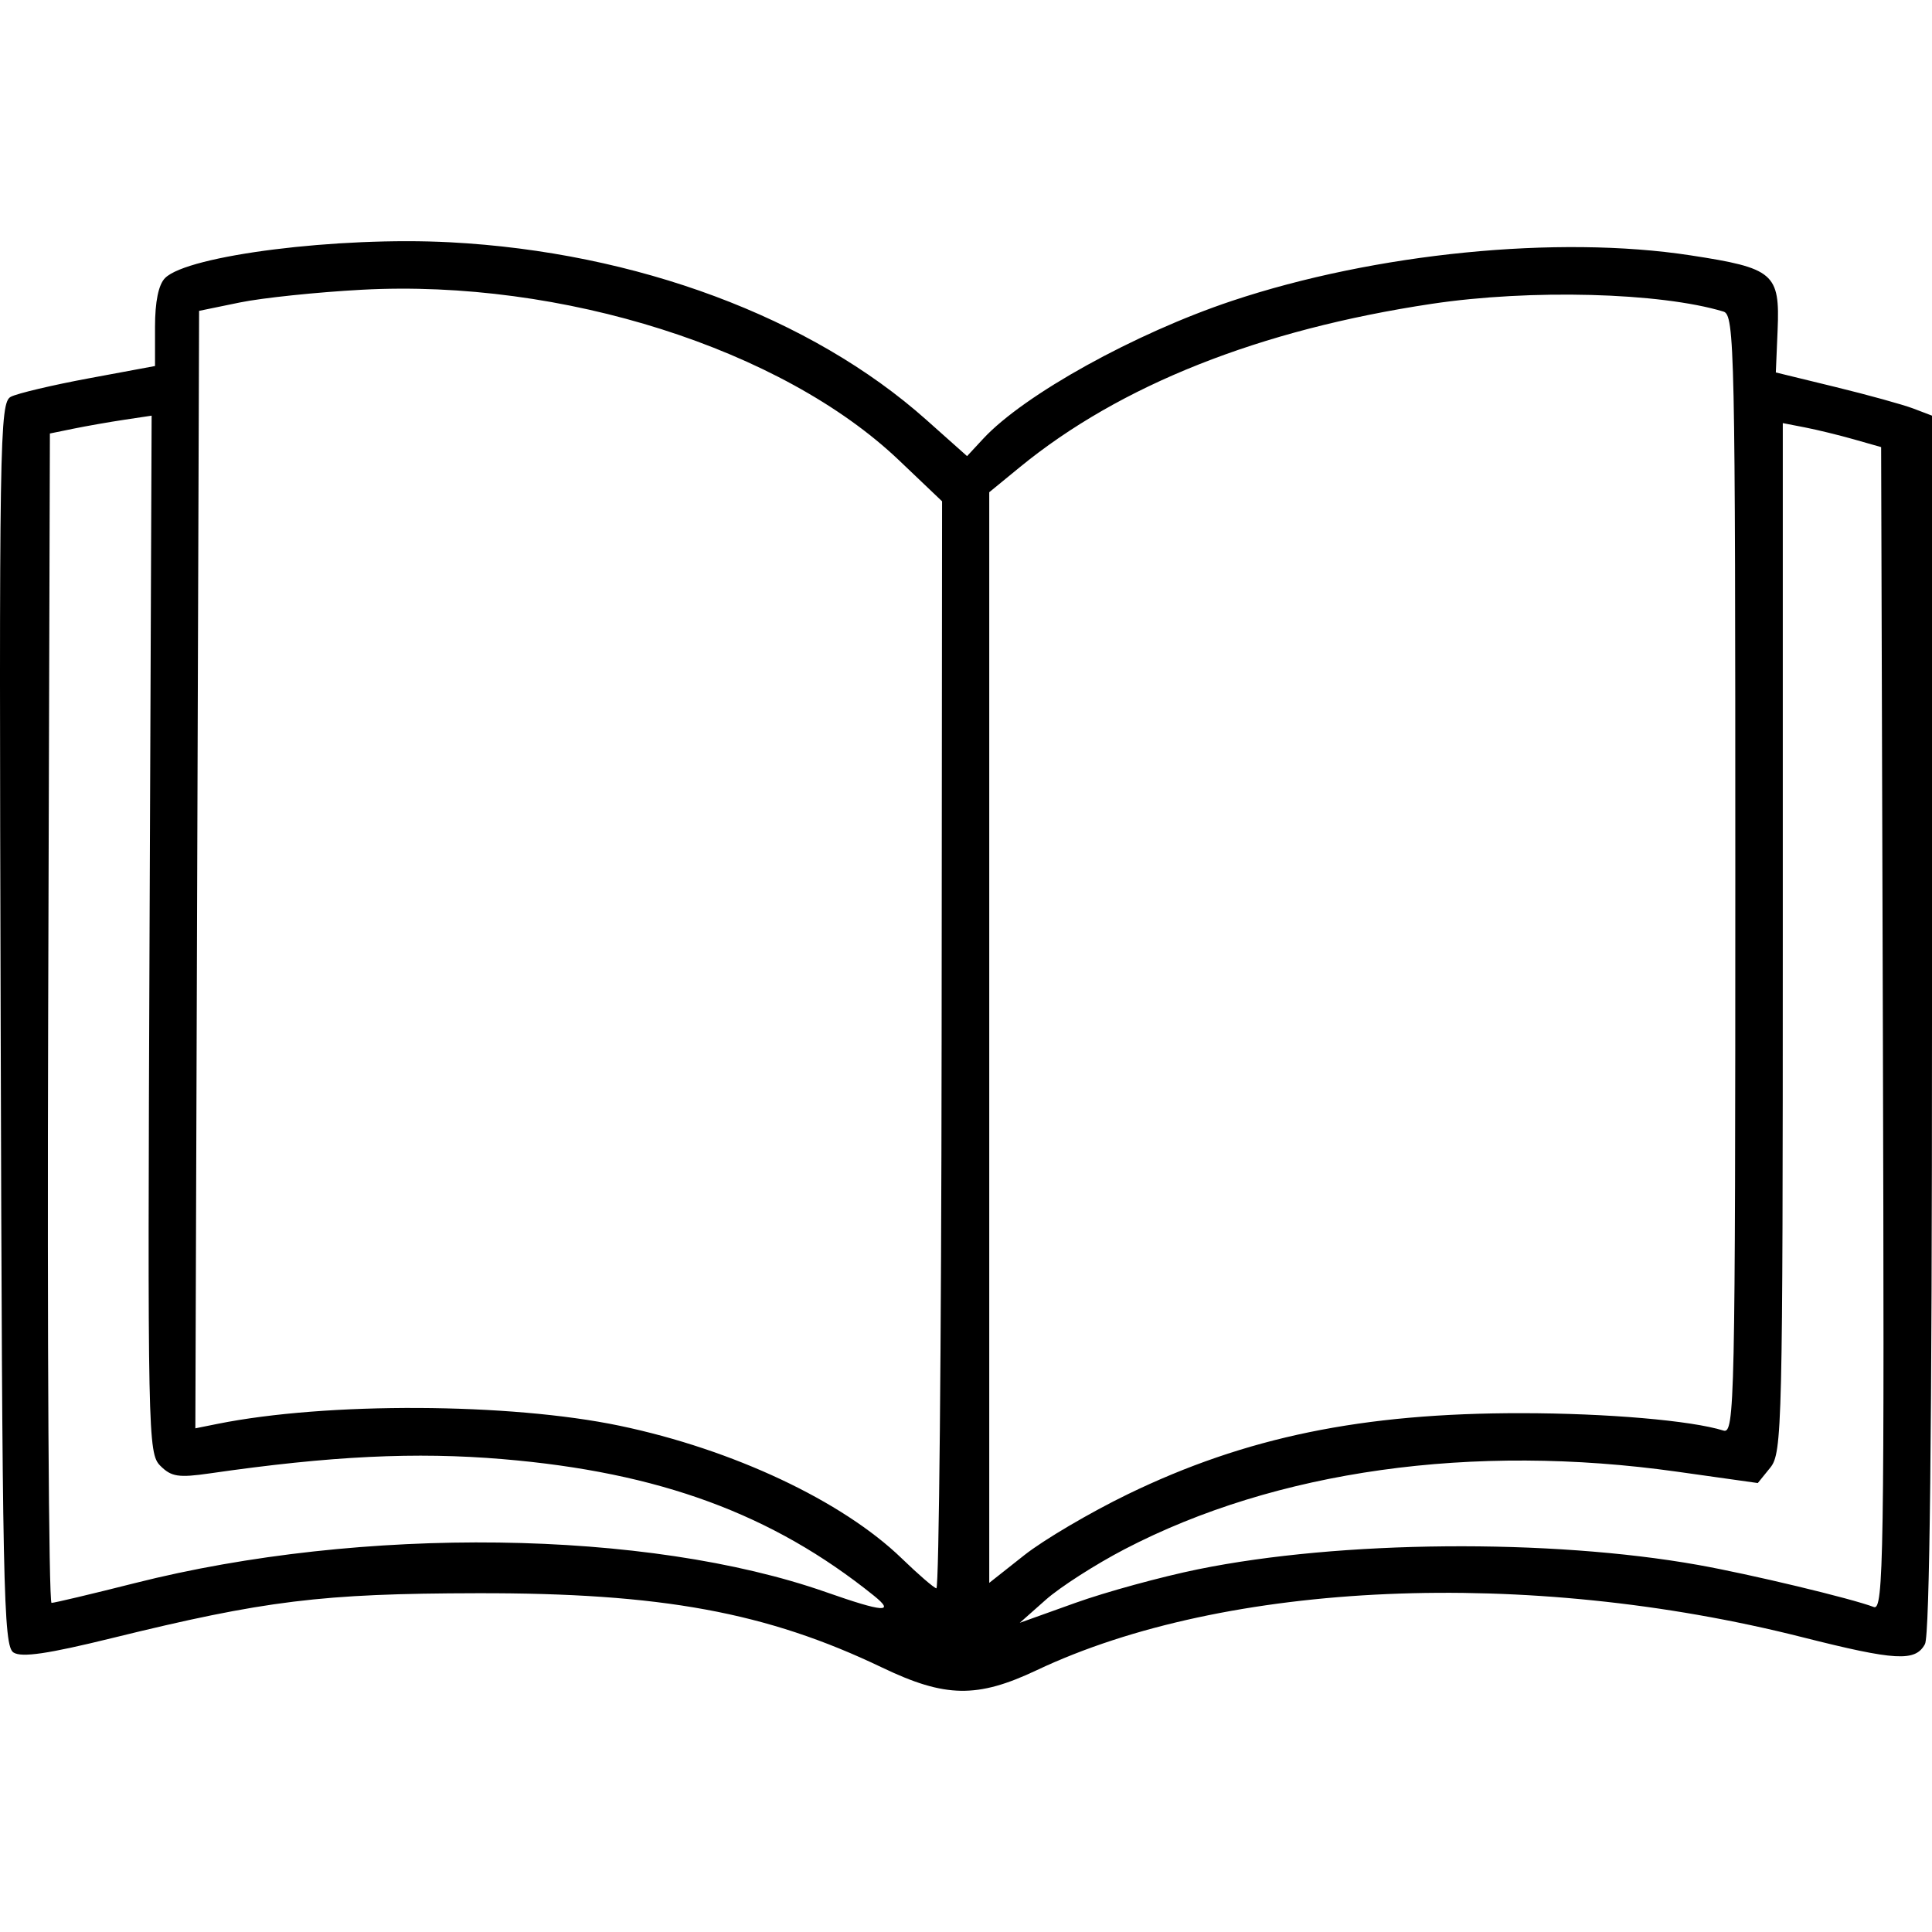 <?xml version="1.0" encoding="UTF-8" standalone="no"?>
<!-- Created with Inkscape (http://www.inkscape.org/) -->

<svg
   width="600"
   height="600"
   viewBox="0 0 600 600"
   version="1.1"
   id="svg1"
   inkscape:version="1.4.2 (ebf0e940, 2025-05-08)"
   sodipodi:docname="icon-book.svg"
   xmlns:inkscape="http://www.inkscape.org/namespaces/inkscape"
   xmlns:sodipodi="http://sodipodi.sourceforge.net/DTD/sodipodi-0.dtd"
   xmlns="http://www.w3.org/2000/svg"
   xmlns:svg="http://www.w3.org/2000/svg">
  <sodipodi:namedview
     id="namedview1"
     pagecolor="#c33c3c"
     bordercolor="#000000"
     borderopacity="0.25"
     inkscape:showpageshadow="2"
     inkscape:pageopacity="0.0"
     inkscape:pagecheckerboard="0"
     inkscape:deskcolor="#d1d1d1"
     inkscape:document-units="mm"
     inkscape:zoom="0.37059484"
     inkscape:cx="1072.5999"
     inkscape:cy="438.48425"
     inkscape:window-width="2160"
     inkscape:window-height="1252"
     inkscape:window-x="1647"
     inkscape:window-y="334"
     inkscape:window-maximized="0"
     inkscape:current-layer="layer1" />
  <defs
     id="defs1" />
  <g
     inkscape:label="Layer 1"
     inkscape:groupmode="layer"
     id="layer1">
    <path
       d="m 274.024,517.907 c -35.957,-17.232 -68.61,-23.231 -125.832,-23.118 -48.359,0.095 -65.869,2.247 -113.443,13.944 -19.89,4.89 -28.002,6.079 -30.542,4.477 -3.159,-1.993 -3.505,-18.864 -3.996,-195.128 -0.508,-182.158 -0.331,-193.053 3.159,-194.862 2.033,-1.053 12.939,-3.633 24.234,-5.732 l 20.537,-3.817 v -12.101 c 0,-7.896 1.087,-13.189 3.129,-15.23 7.056,-7.056 53.843,-12.923 88.497,-11.098 57.855,3.047 112.147,23.284 147.893,55.126 l 12.669,11.285 5.025,-5.414 c 12.685,-13.666 47.116,-32.742 77.248,-42.798 44.457,-14.836 101.109,-20.465 142.365,-14.145 25.932,3.973 27.826,5.595 27.085,23.198 l -0.554,13.175 18.458,4.503 c 10.152,2.477 21.065,5.495 24.251,6.707 L 600,129.084 v 188.707 c 0,126.053 -0.724,190.06 -2.18,192.781 -2.97,5.55 -9.101,5.205 -38.216,-2.156 -85.271,-21.556 -178.917,-17.506 -237.64,10.28 -18.466,8.737 -28.402,8.573 -47.94,-0.79 z m 98.077,-30.558 c 44.076,-8.982 109.204,-9.549 155.231,-1.35 16.221,2.889 47.698,10.43 54.611,13.083 3.032,1.163 3.288,-15.26 2.798,-179.475 l -0.538,-180.755 -8.425,-2.397 c -4.634,-1.318 -11.506,-2.995 -15.271,-3.726 l -6.846,-1.329 V 291.195 c 0,152.091 -0.187,160.026 -3.88,164.587 l -3.88,4.792 -25.082,-3.531 c -63.537,-8.945 -124.526,-0.393 -171.503,24.047 -9.031,4.699 -20.065,11.771 -24.519,15.717 l -8.098,7.174 17.267,-6.189 c 9.497,-3.404 26.658,-8.103 38.135,-10.442 z m -100.688,8.217 c -31.508,-25.383 -66.688,-38.33 -115.267,-42.419 -27.089,-2.281 -53.398,-1.002 -90.961,4.421 -9.743,1.406 -11.972,1.066 -15.389,-2.351 -3.865,-3.865 -3.975,-9.259 -3.351,-165.063 l 0.644,-161.067 -8.459,1.269 c -4.653,0.698 -11.762,1.945 -15.797,2.77 l -7.338,1.501 -0.538,181.585 c -0.296,99.872 0.178,181.582 1.053,181.579 0.875,-0.002 12.506,-2.765 25.847,-6.137 70.626,-17.854 159.169,-16.69 214.739,2.823 17.73,6.226 21.541,6.506 14.819,1.091 z m 21.014,-170.932 0.144,-168.949 -13.356,-12.722 C 242.898,108.372 174.498,86.649 112.384,89.983 c -13.902,0.746 -30.963,2.527 -37.914,3.957 l -12.638,2.6 -0.581,173.52 -0.581,173.52 6.9,-1.387 c 33.891,-6.812 90.774,-6.547 124.854,0.582 35.202,7.363 69.189,23.351 87.656,41.234 5.079,4.918 9.902,9.085 10.718,9.259 0.816,0.173 1.548,-75.711 1.627,-168.633 z M 350.244,464.044 c 36.593,-17.754 72.877,-25.22 122.323,-25.171 26.528,0.024 52.641,2.277 62.663,5.4 3.49,1.088 3.686,-8.093 3.686,-172.624 0,-163.668 -0.214,-173.837 -3.686,-174.888 -19.647,-5.944 -59.906,-7.013 -90.586,-2.405 -53.446,8.028 -96.819,25.236 -127.994,50.781 L 307.22,152.865 V 322.22 491.575 l 10.903,-8.618 c 5.997,-4.74 20.451,-13.251 32.122,-18.913 z"
       style="fill:#000000;stroke-width:2.106"
       id="path1" />
  </g>
</svg>

